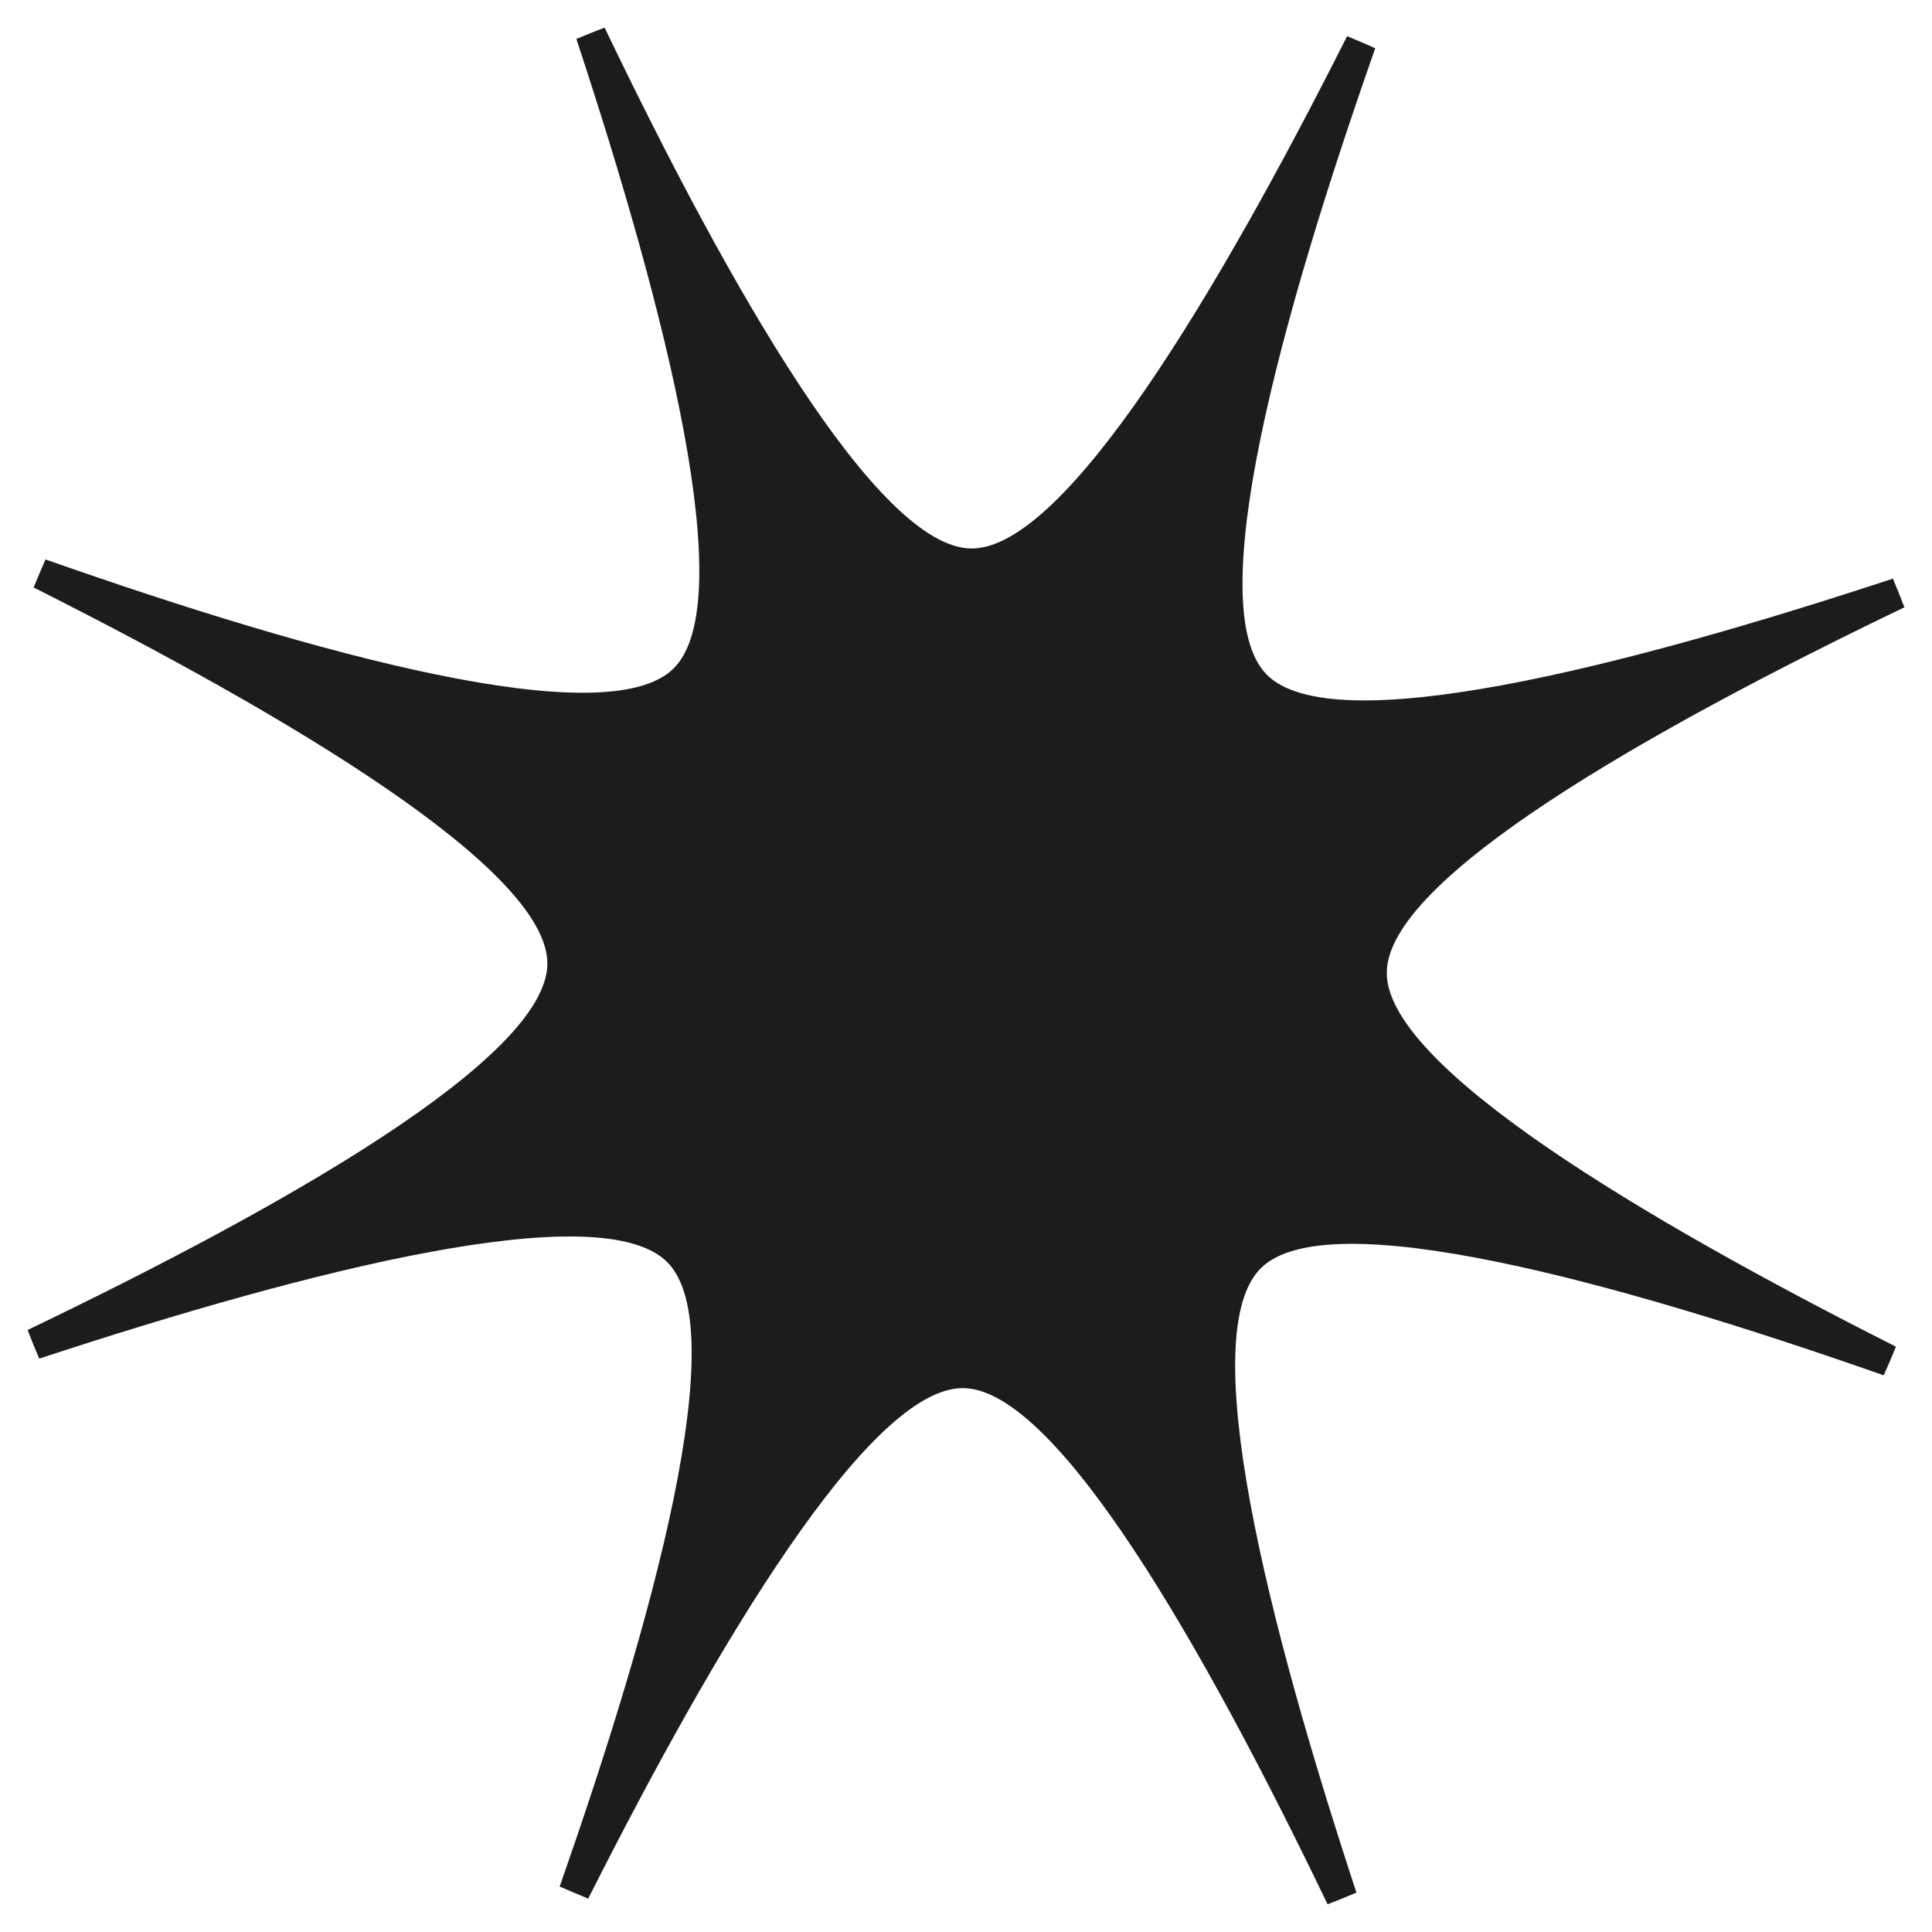 <svg width="70" height="70" viewBox="0 0 70 70" fill="none" xmlns="http://www.w3.org/2000/svg">
<path fill-rule="evenodd" clip-rule="evenodd" d="M21.906 1C26.391 10.349 31.782 19.843 35.191 19.873C38.594 19.902 44.151 10.55 48.809 1.31C49.151 1.451 49.491 1.597 49.828 1.748C46.396 11.514 43.508 22.007 45.891 24.438C48.268 26.862 58.771 24.196 68.584 20.965C68.728 21.309 68.867 21.655 69 22.004C59.69 26.477 50.275 31.836 50.246 35.23C50.21 38.617 59.487 44.145 68.694 48.793C68.552 49.141 68.404 49.487 68.251 49.83C58.521 46.419 48.111 43.568 45.692 45.94C43.272 48.313 45.923 58.778 49.146 68.573C48.801 68.719 48.452 68.86 48.101 68.996C43.633 59.703 38.287 50.324 34.899 50.294C31.505 50.265 25.965 59.57 21.312 68.79C20.964 68.649 20.619 68.503 20.277 68.352C23.697 58.608 26.564 48.165 24.187 45.741C21.804 43.311 11.255 45.99 1.421 49.226C1.276 48.883 1.135 48.537 1 48.188C10.336 43.708 19.803 38.329 19.832 34.926C19.862 31.517 10.476 25.947 1.219 21.285C1.358 20.944 1.501 20.606 1.65 20.27C11.433 23.711 21.963 26.614 24.398 24.227C26.833 21.84 24.134 11.258 20.883 1.411C21.222 1.269 21.563 1.132 21.906 1Z" fill="#1C1C1A"/>
</svg>
